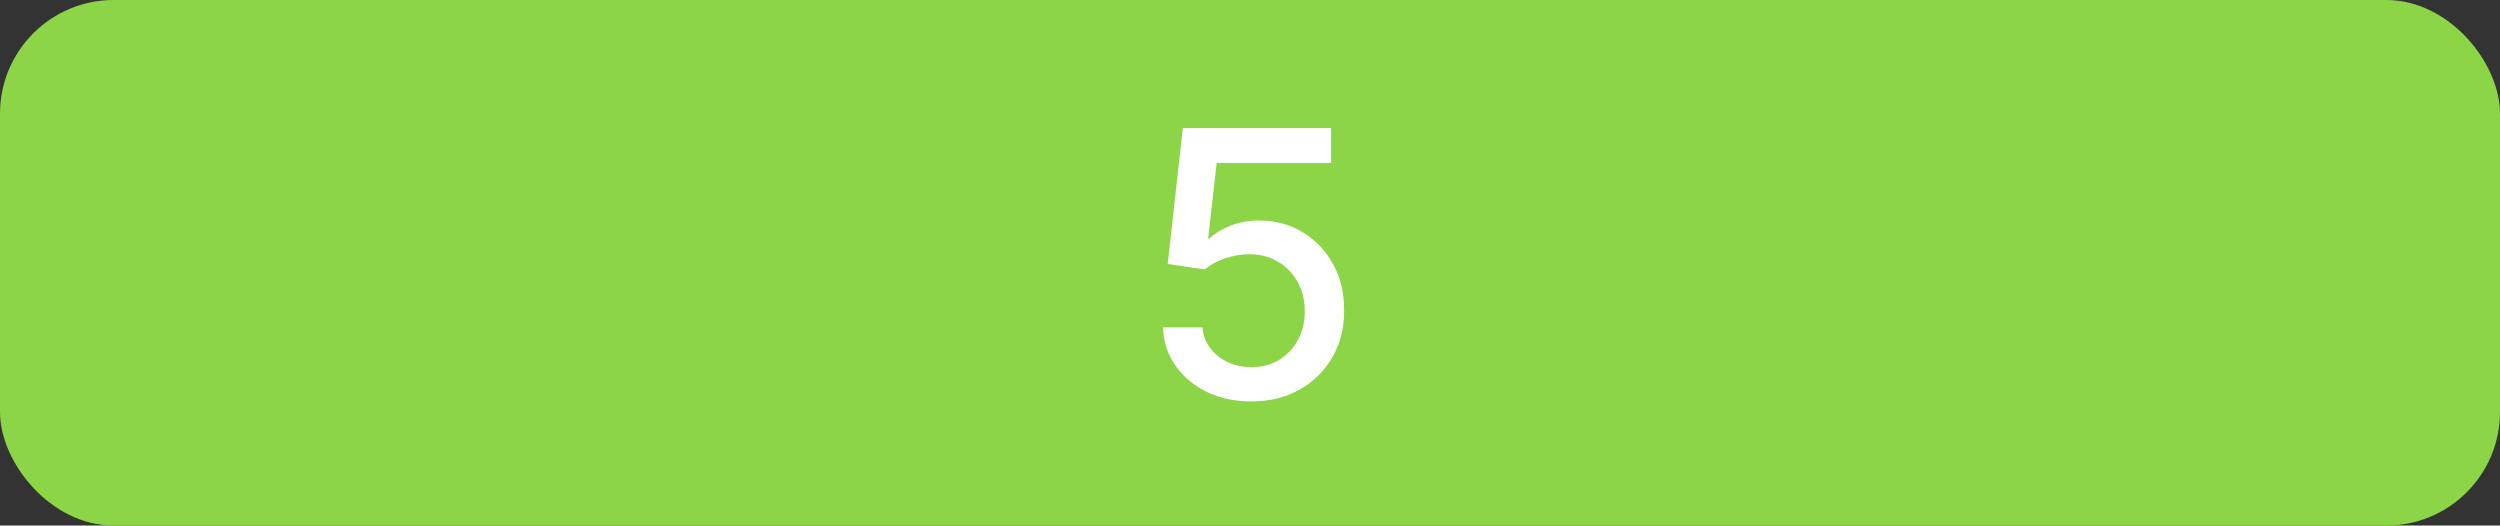 <?xml version="1.0" encoding="UTF-8"?> <svg xmlns="http://www.w3.org/2000/svg" width="176" height="37" viewBox="0 0 176 37" fill="none"><rect x="0" y="0" width="176" height="37" fill="#333333" stroke="none"/> <rect width="176" height="37" rx="8" fill="#8CD546"></rect> <path d="M88.093 28.26C86.931 28.26 85.886 28.037 84.959 27.592C84.039 27.141 83.303 26.523 82.753 25.738C82.203 24.953 81.91 24.057 81.873 23.05H84.653C84.722 23.866 85.083 24.536 85.738 25.061C86.393 25.587 87.178 25.849 88.093 25.849C88.822 25.849 89.468 25.683 90.03 25.349C90.599 25.009 91.044 24.542 91.365 23.949C91.692 23.356 91.856 22.679 91.856 21.919C91.856 21.146 91.689 20.457 91.356 19.852C91.022 19.246 90.562 18.77 89.975 18.424C89.394 18.078 88.726 17.902 87.972 17.896C87.397 17.896 86.82 17.995 86.239 18.192C85.658 18.39 85.188 18.65 84.83 18.971L82.206 18.582L83.272 9.015H93.71V11.472H85.655L85.052 16.783H85.163C85.534 16.425 86.025 16.125 86.637 15.884C87.255 15.643 87.917 15.523 88.621 15.523C89.777 15.523 90.806 15.798 91.708 16.348C92.616 16.898 93.33 17.648 93.849 18.6C94.375 19.546 94.634 20.634 94.628 21.863C94.634 23.093 94.356 24.19 93.794 25.154C93.237 26.118 92.465 26.878 91.476 27.434C90.494 27.985 89.366 28.26 88.093 28.26Z" fill="white"></path> </svg> 